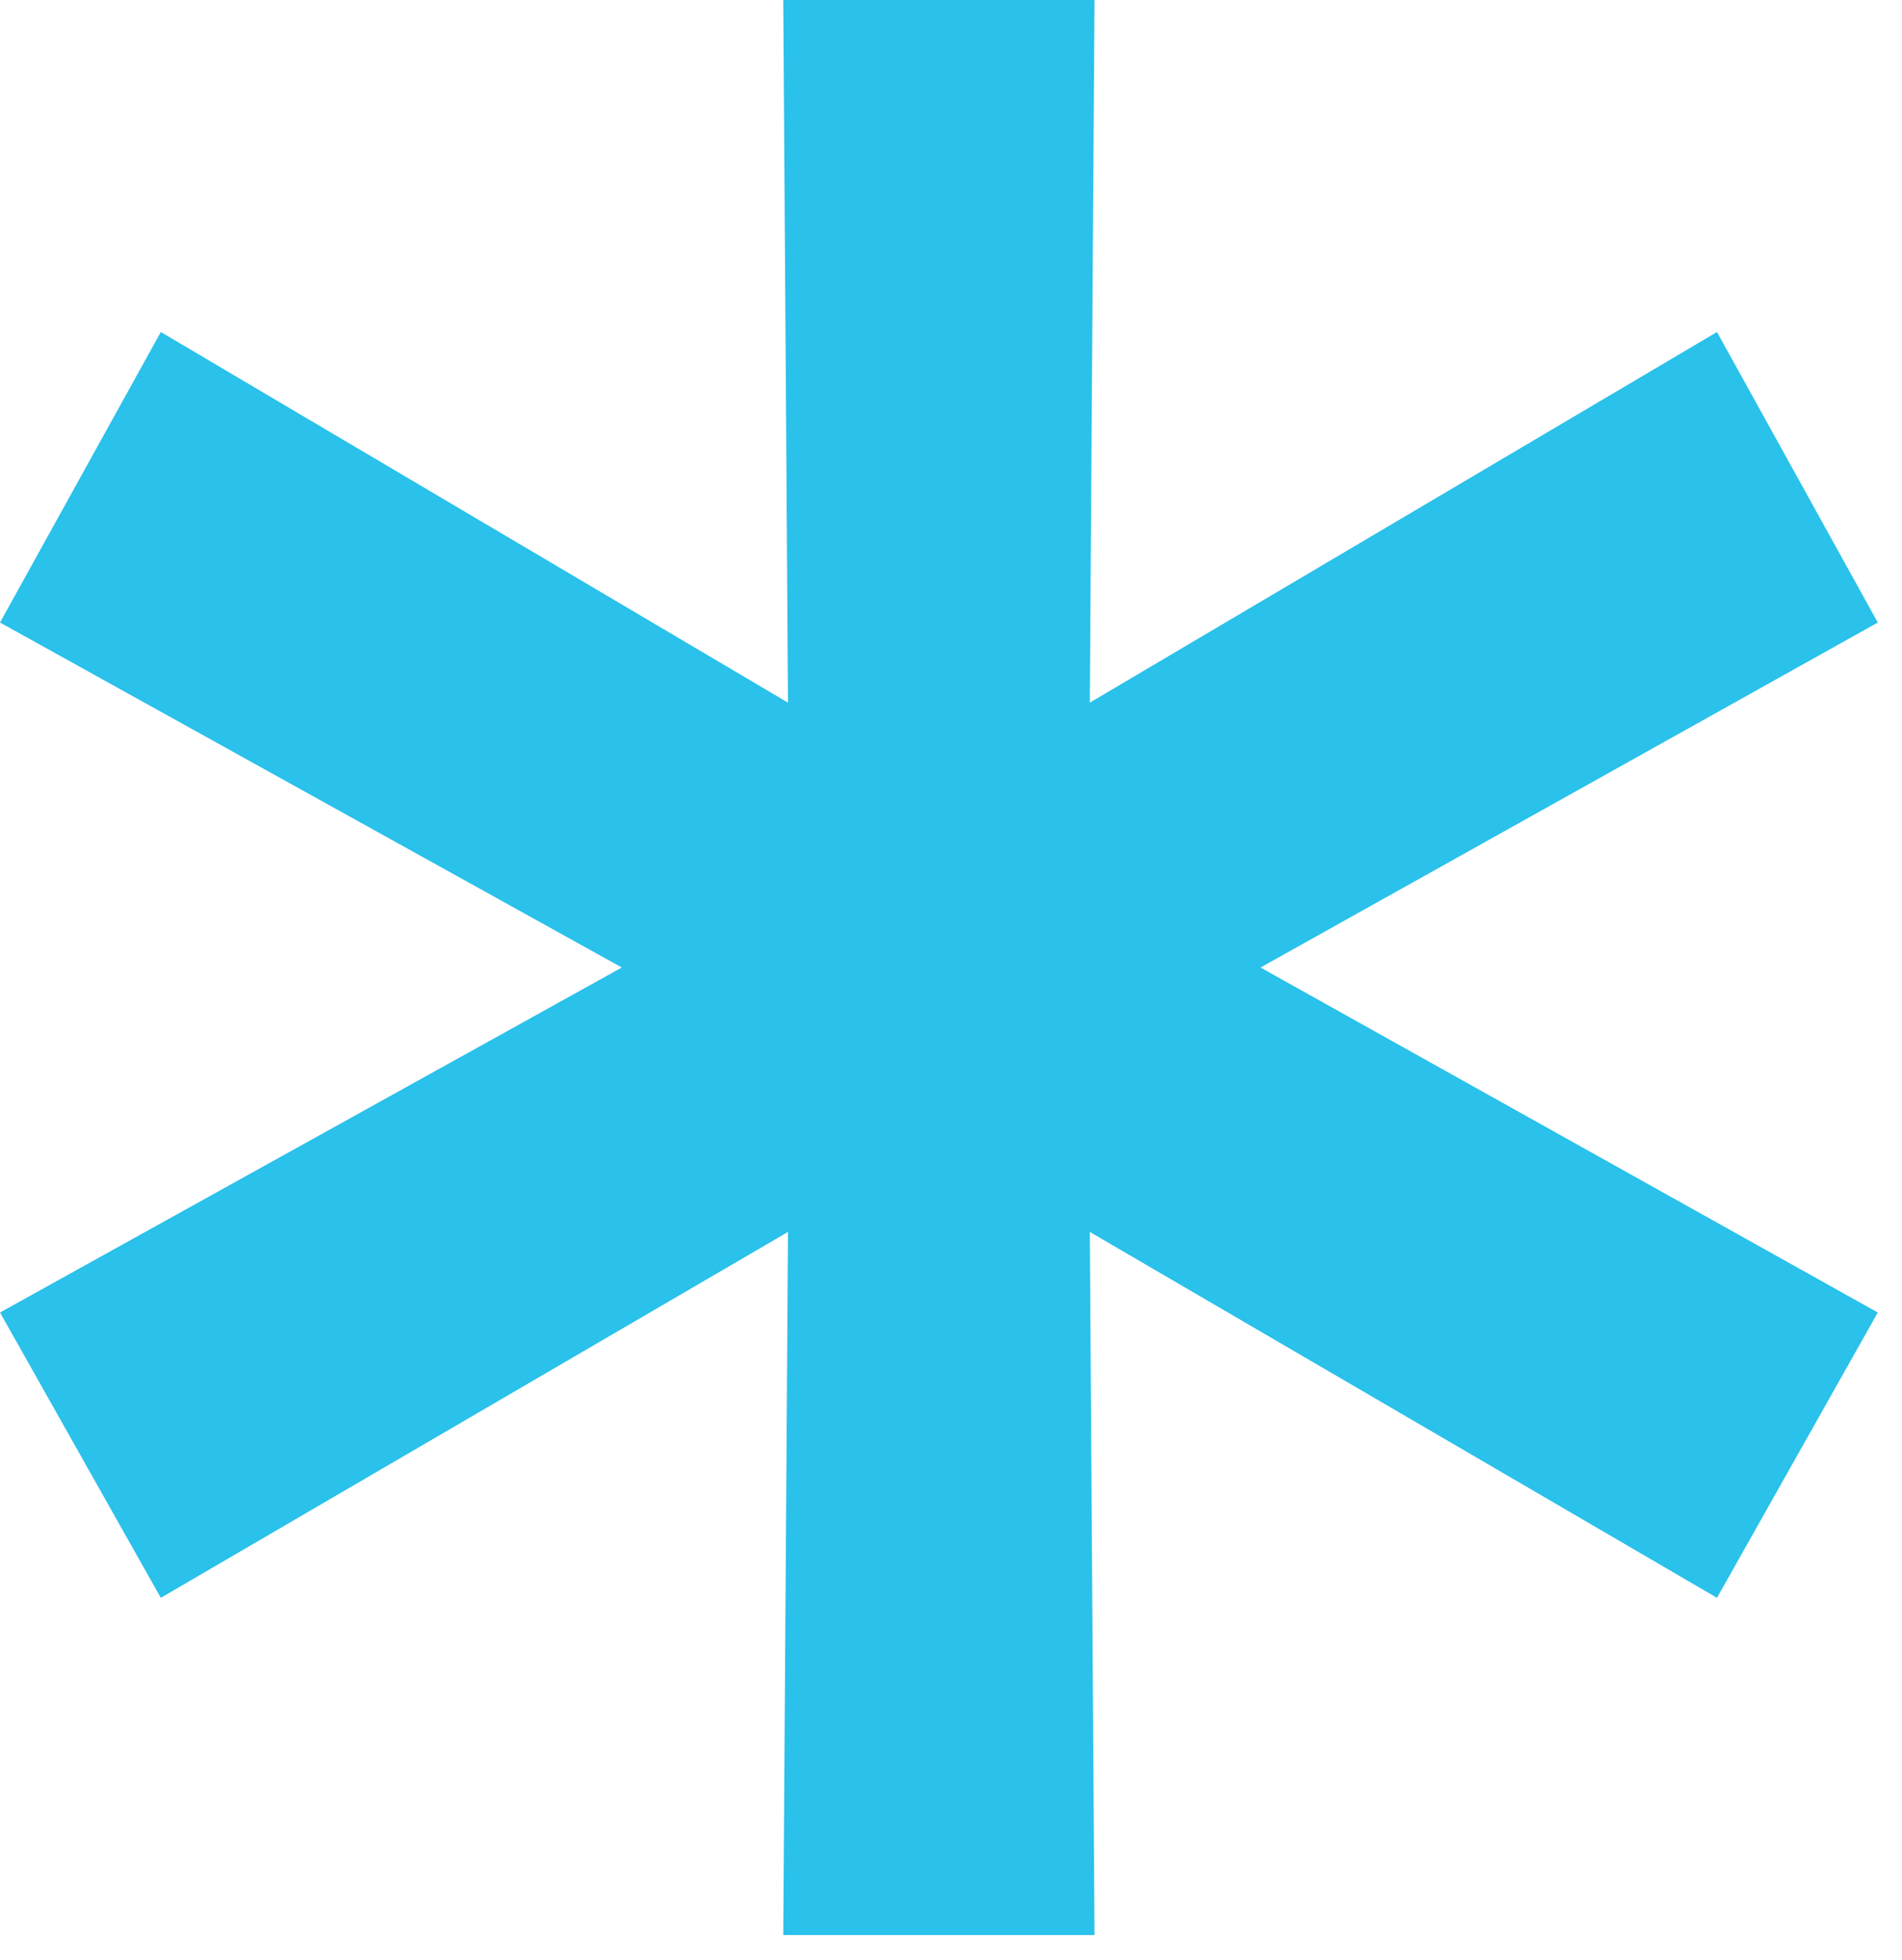 <svg width="66" height="68" viewBox="0 0 66 68" fill="none" xmlns="http://www.w3.org/2000/svg">
<path d="M65.16 21.6L40.68 35.28V31.86L65.16 45.54L59.58 55.44L35.82 41.58L37.8 40.32L37.98 67.14H27.18L27.36 40.32L29.34 41.58L5.58 55.44L0 45.54L24.66 31.86V35.28L0 21.6L5.58 11.52L29.34 25.56L27.36 26.82L27.18 0H37.98L37.8 26.82L35.82 25.56L59.58 11.52L65.16 21.6Z" fill="#2AC1EB"/>
</svg>
